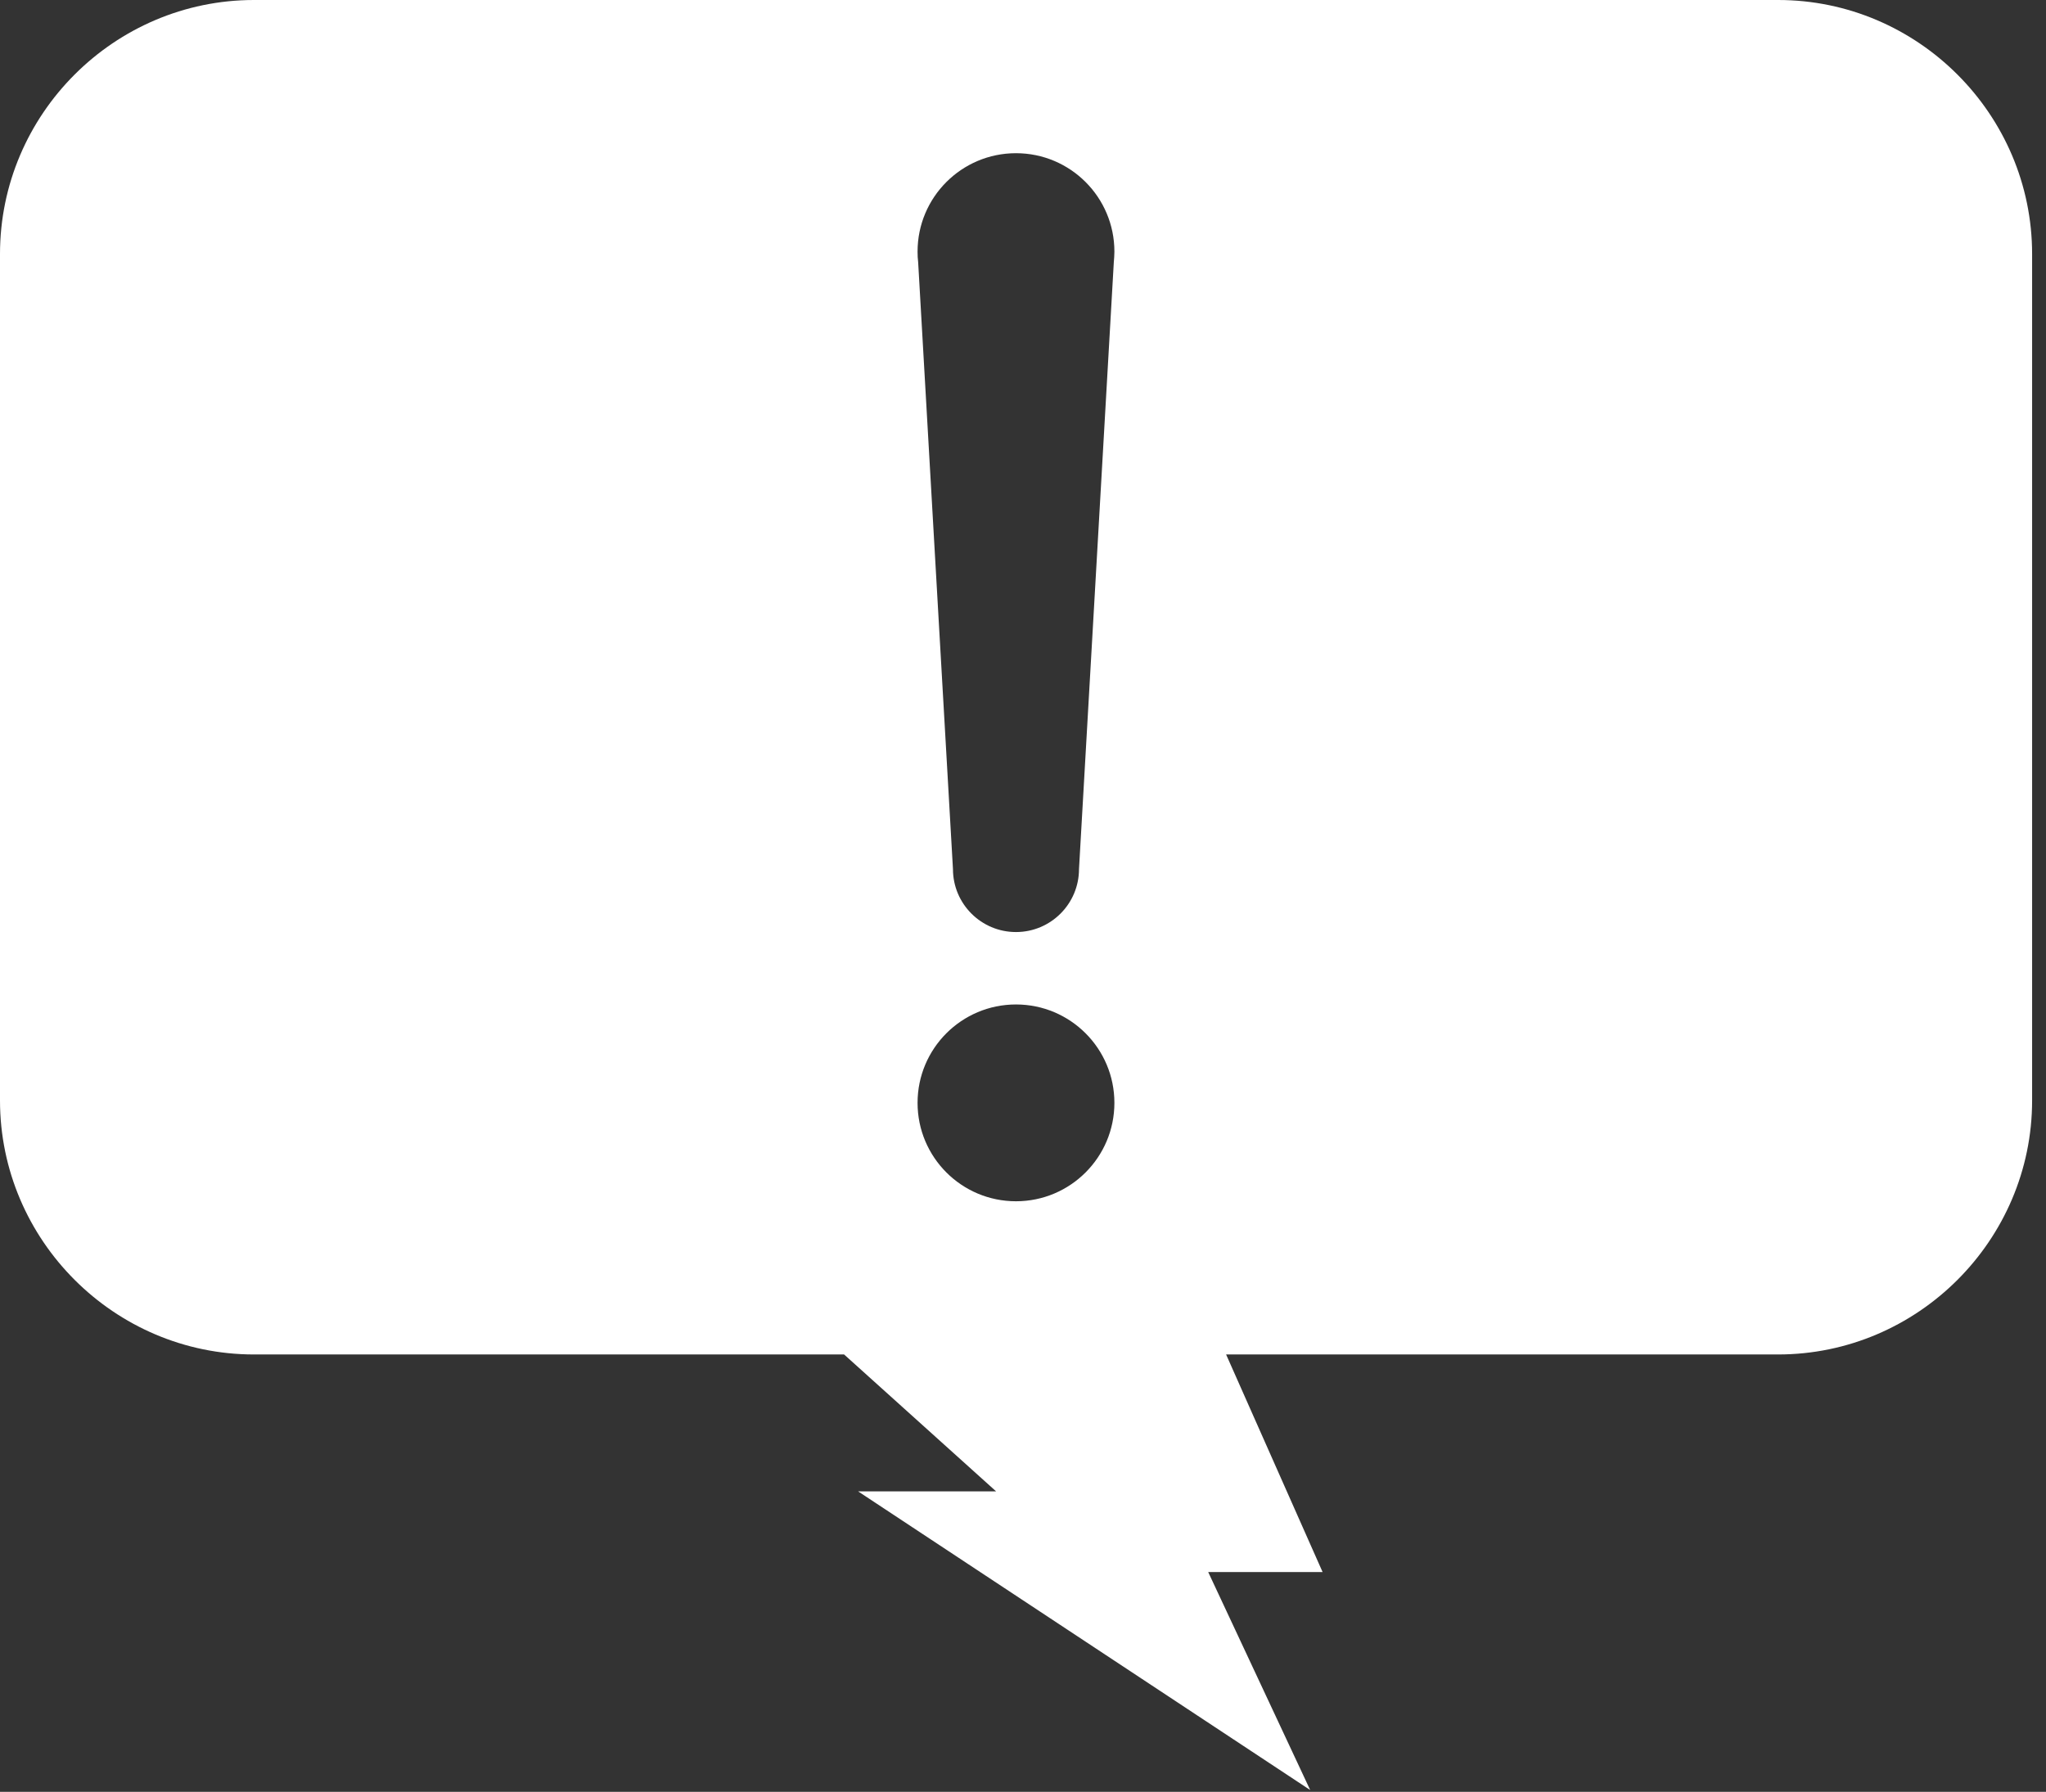 <svg width="137" height="120" viewBox="0 0 137 120" fill="none" xmlns="http://www.w3.org/2000/svg">
<rect x="0" y="0" width="137" height="120" fill="#333333" stroke="none"/>
<path d="M119.06 0H17.01C7.65 0 0 7.65 0 17.01V73.7C0 83.05 7.65 90.71 17.01 90.71H56.52L66.7 99.88H57.46L87.73 119.88L80.9 105.28H88.56L82.1 90.71H119.06C128.41 90.71 136.07 83.06 136.07 73.7V17.01C136.07 7.66 128.42 0 119.06 0ZM68.03 80.45C64.39 80.45 61.44 77.5 61.44 73.86C61.44 70.22 64.39 67.27 68.03 67.27C71.67 67.27 74.62 70.22 74.62 73.86C74.62 77.5 71.67 80.45 68.03 80.45ZM74.58 17.57L72.25 58.2C72.25 60.53 70.36 62.42 68.03 62.42C65.7 62.42 63.81 60.53 63.81 58.2L61.48 17.57C61.45 17.33 61.44 17.09 61.44 16.85C61.44 13.21 64.39 10.26 68.03 10.26C71.67 10.26 74.62 13.21 74.62 16.85C74.62 17.09 74.6 17.33 74.58 17.57Z" fill="white"/>
</svg>
